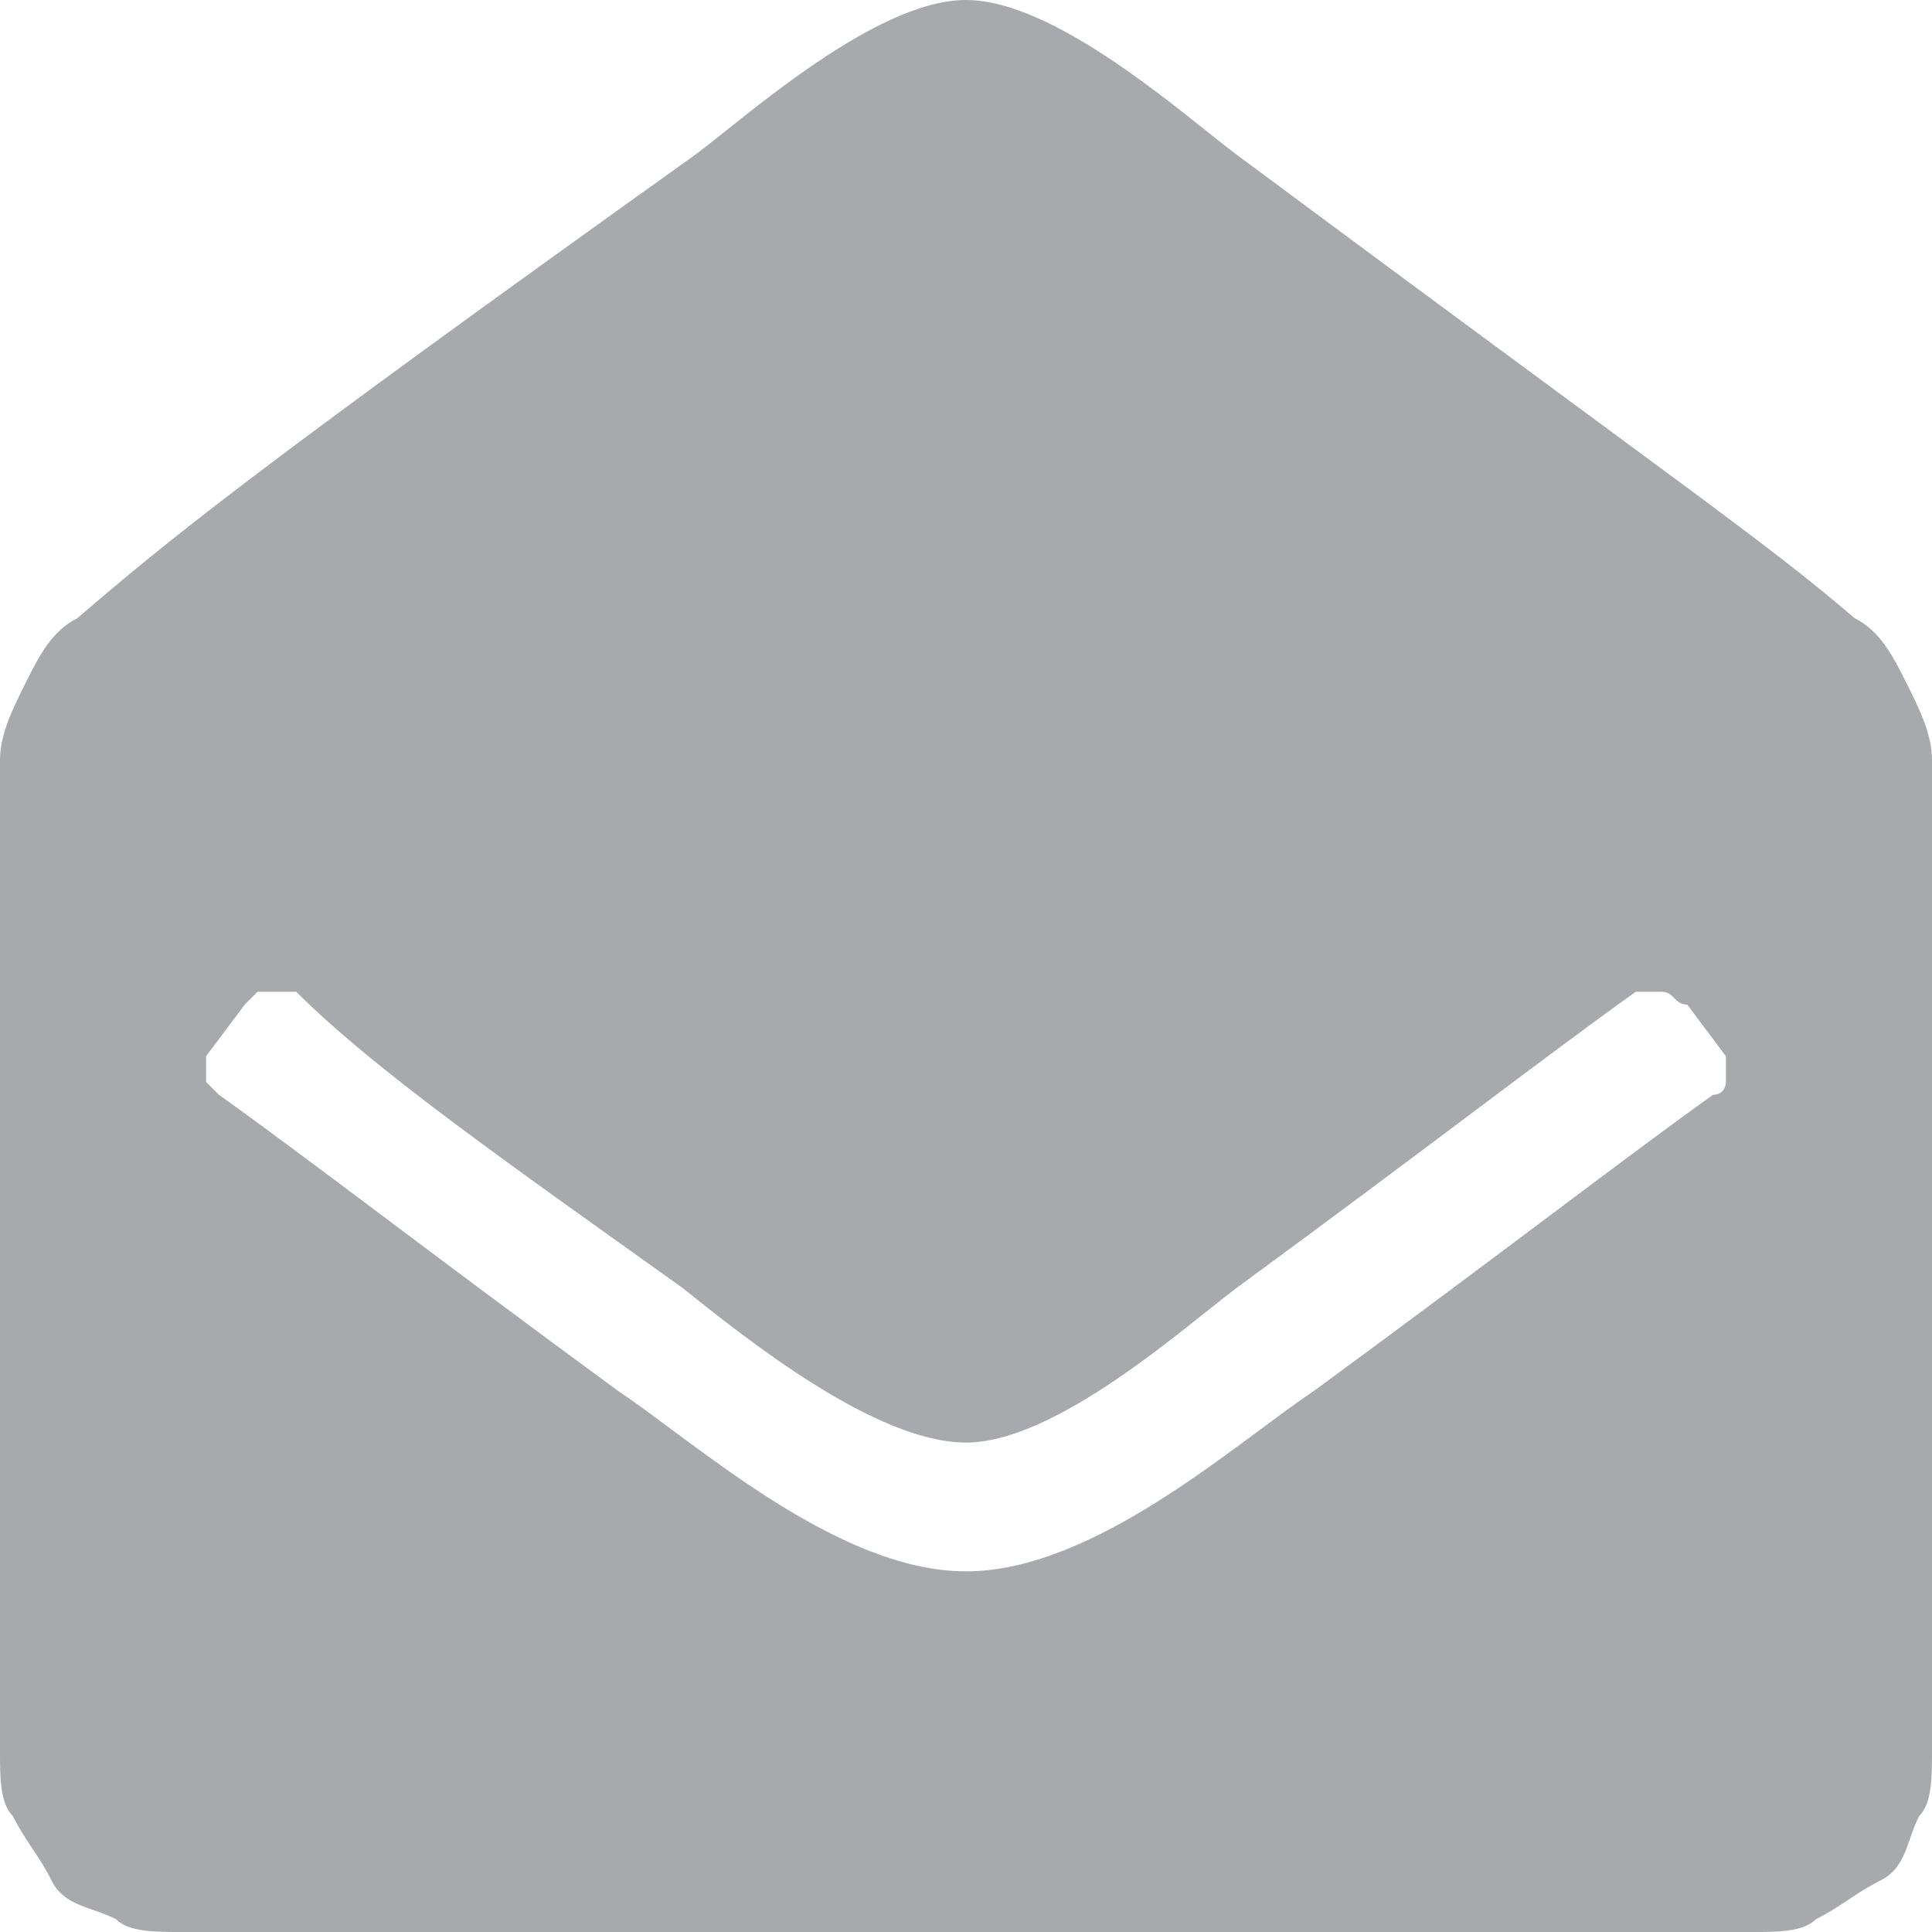<?xml version="1.0" encoding="utf-8"?>
<!-- Generator: Adobe Illustrator 26.5.0, SVG Export Plug-In . SVG Version: 6.00 Build 0)  -->
<svg version="1.1" id="Layer_1" xmlns="http://www.w3.org/2000/svg" xmlns:xlink="http://www.w3.org/1999/xlink" x="0px" y="0px"
	 viewBox="0 0 15 15" style="enable-background:new 0 0 15 15;" xml:space="preserve">
<style type="text/css">
	.st0{fill:#A7A9AC;}
</style>
<path class="st0" d="M15,13.6V5.9c0-0.2-0.1-0.4-0.2-0.6c-0.1-0.2-0.2-0.4-0.4-0.5c-0.7-0.6-1.3-1-4.8-3.6C9.2,0.9,8.2,0,7.5,0
	C6.8,0,5.8,0.9,5.4,1.2c-3.5,2.5-4.1,3-4.8,3.6C0.4,4.9,0.3,5.1,0.2,5.3C0.1,5.5,0,5.7,0,5.9v7.7c0,0.2,0,0.4,0.1,0.5
	c0.1,0.2,0.2,0.3,0.3,0.5s0.3,0.2,0.5,0.3C1,15,1.2,15,1.4,15h12.2c0.2,0,0.4,0,0.5-0.1c0.2-0.1,0.3-0.2,0.5-0.3s0.2-0.3,0.3-0.5
	C15,14,15,13.8,15,13.6L15,13.6z M13.1,7.8l0.3,0.4c0,0,0,0.1,0,0.1c0,0,0,0.1,0,0.1c0,0,0,0.1-0.1,0.1c-0.7,0.5-1.6,1.2-3.1,2.3
	c-0.6,0.4-1.7,1.4-2.7,1.4c-1,0-2.1-1-2.7-1.4C3.3,9.7,2.4,9,1.7,8.5c0,0-0.1-0.1-0.1-0.1c0,0,0-0.1,0-0.1c0,0,0-0.1,0-0.1l0.3-0.4
	c0,0,0,0,0.1-0.1c0,0,0.1,0,0.1,0c0,0,0.1,0,0.1,0c0,0,0.1,0,0.1,0C2.9,8.3,3.9,9,5.3,10c0.5,0.4,1.5,1.2,2.2,1.2
	c0.7,0,1.7-0.9,2.1-1.2c1.5-1.1,2.4-1.8,3.1-2.3c0,0,0.1,0,0.1,0s0.1,0,0.1,0C13,7.7,13,7.8,13.1,7.8C13,7.8,13.1,7.8,13.1,7.8
	L13.1,7.8z"/>
</svg>
